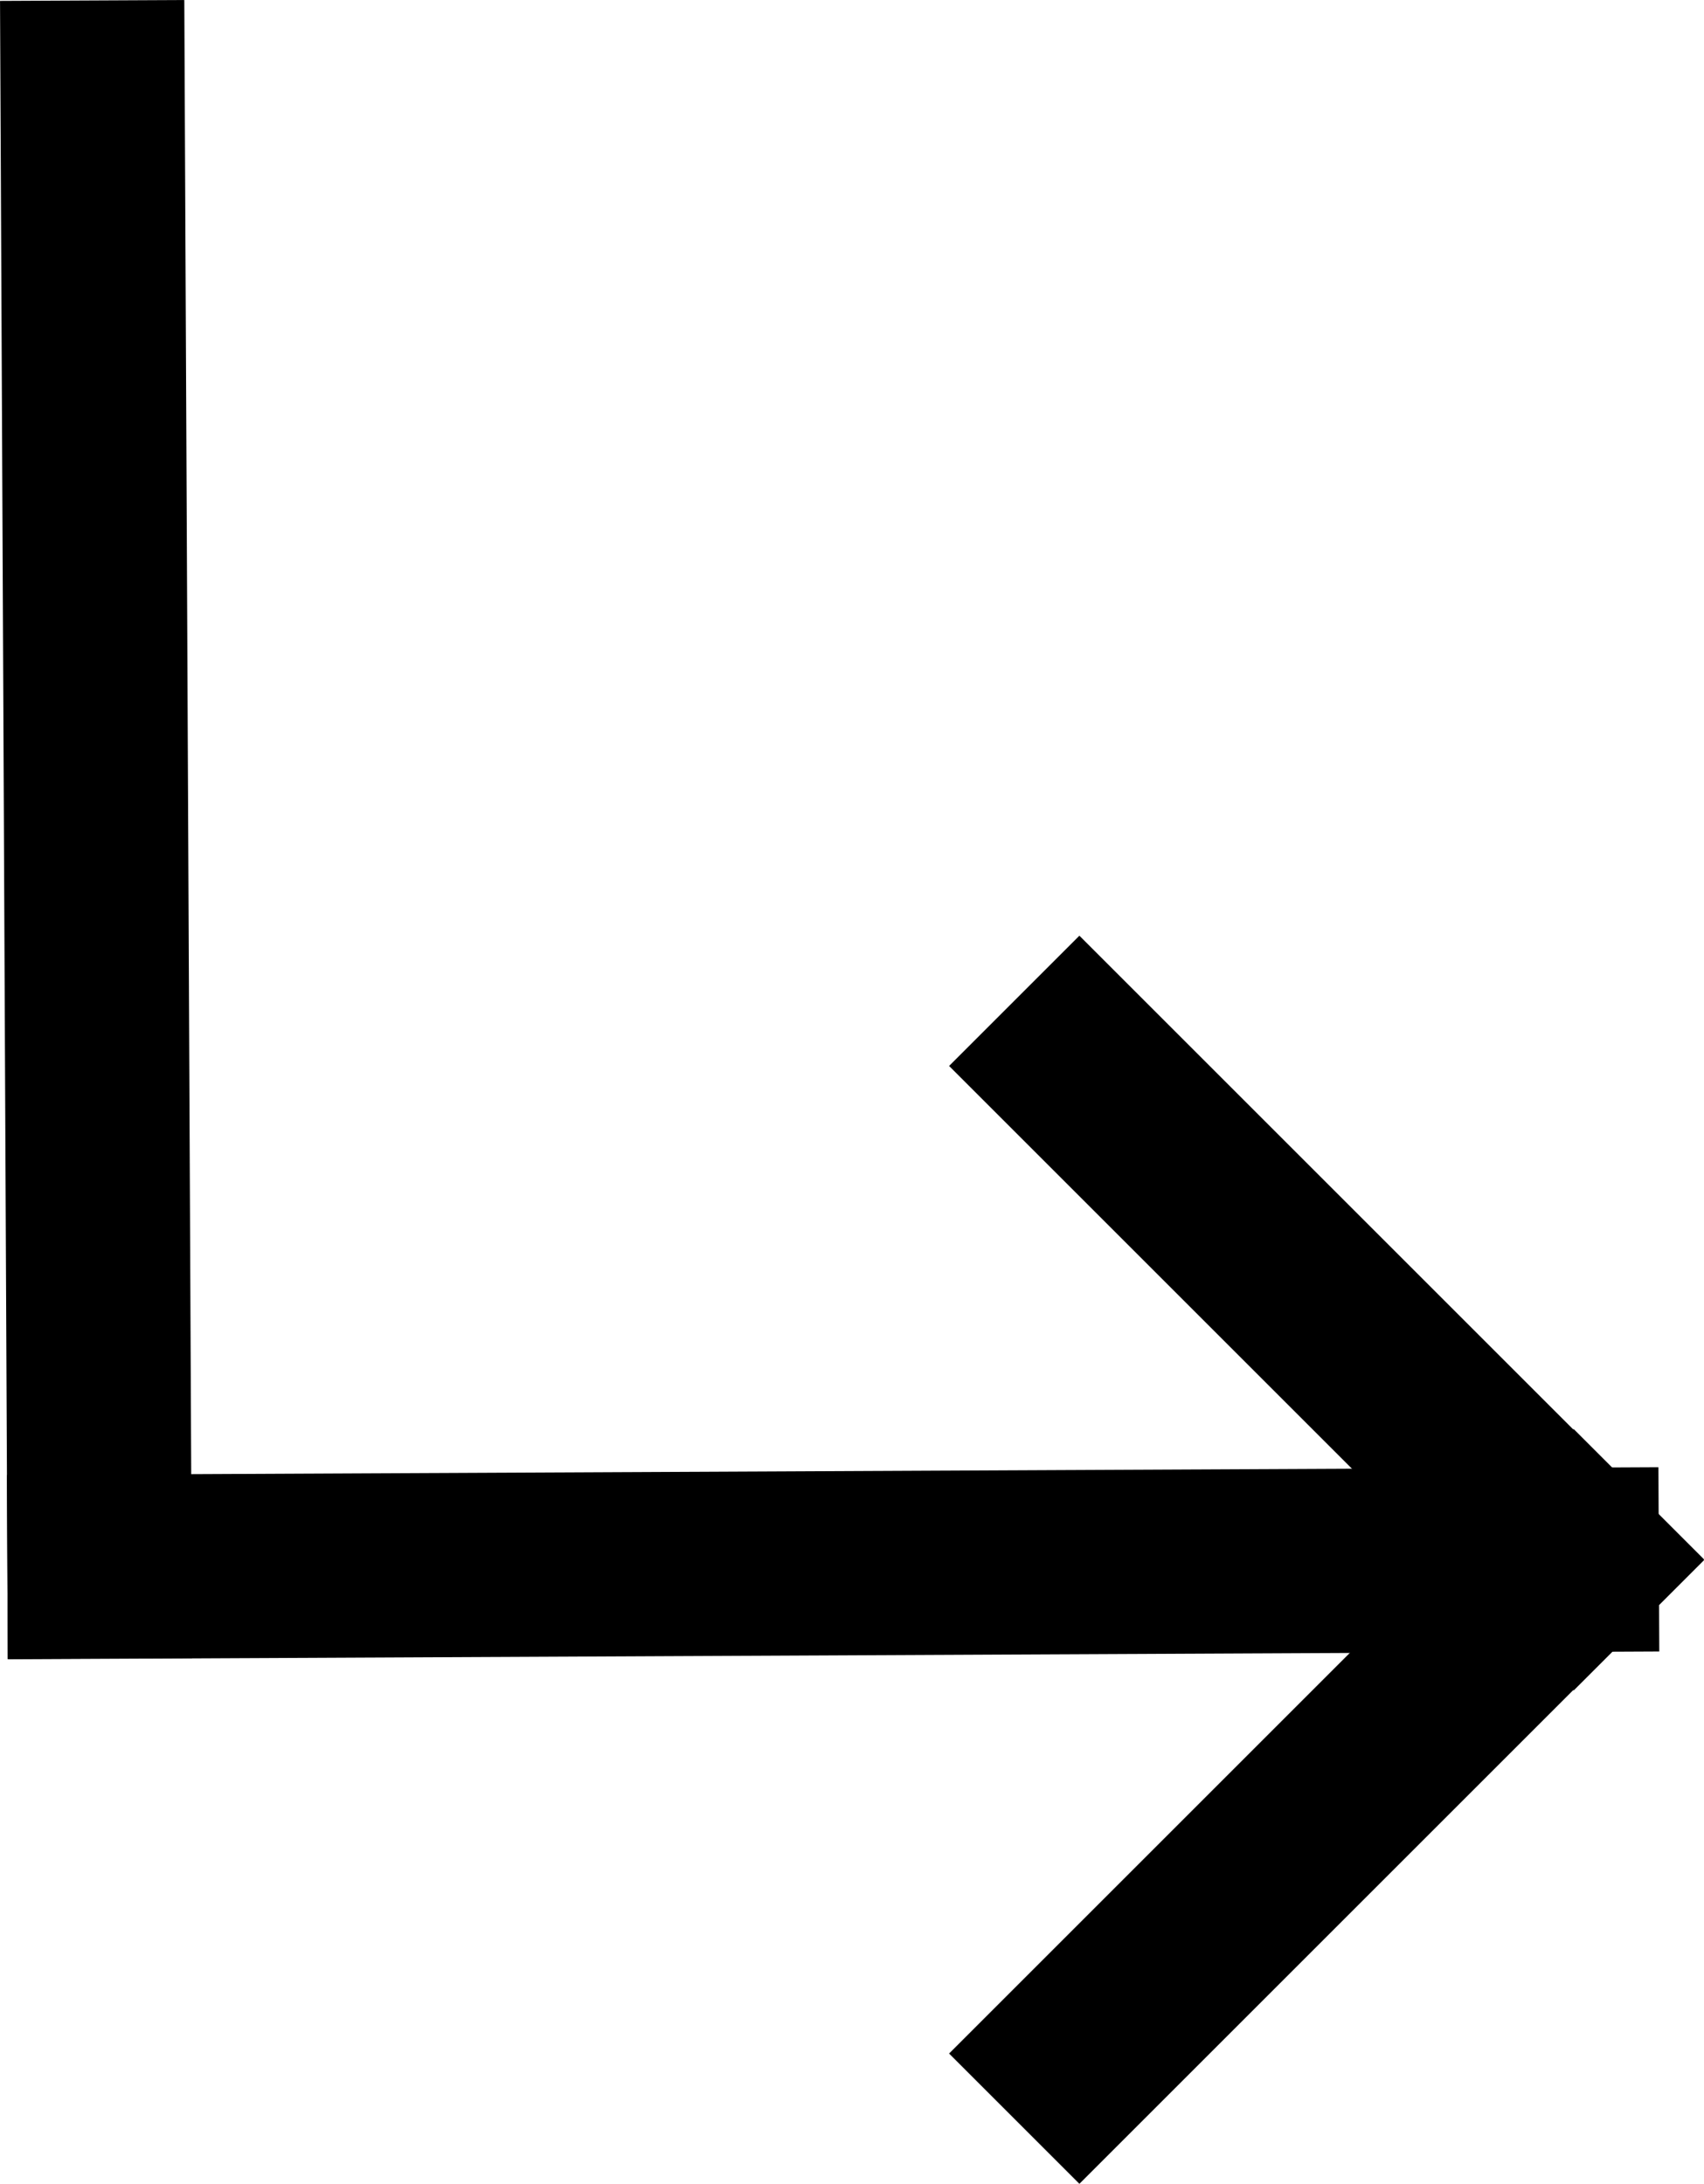 <svg xmlns="http://www.w3.org/2000/svg" width="18.494" height="23.707" viewBox="0 0 18.494 23.707">
  <g id="Group_676" data-name="Group 676" transform="translate(1.08 11.572)">
    <line id="Line_1" data-name="Line 1" y1="0.075" x2="15.924" transform="translate(0 5.361)" fill="none" stroke="#000" stroke-linecap="square" stroke-width="2"/>
    <line id="Line_2" data-name="Line 2" x1="5.365" y1="5.365" transform="translate(10.635 0)" fill="none" stroke="#000" stroke-linecap="square" stroke-width="2"/>
    <line id="Line_3" data-name="Line 3" x1="5.365" y2="5.365" transform="translate(10.635 5.356)" fill="none" stroke="#000" stroke-linecap="square" stroke-width="2"/>
    <line id="Line_4" data-name="Line 4" y1="0.075" x2="16" transform="translate(0 -10.567) rotate(90)" fill="none" stroke="#000" stroke-linecap="square" stroke-width="2"/>
  </g>
</svg>
